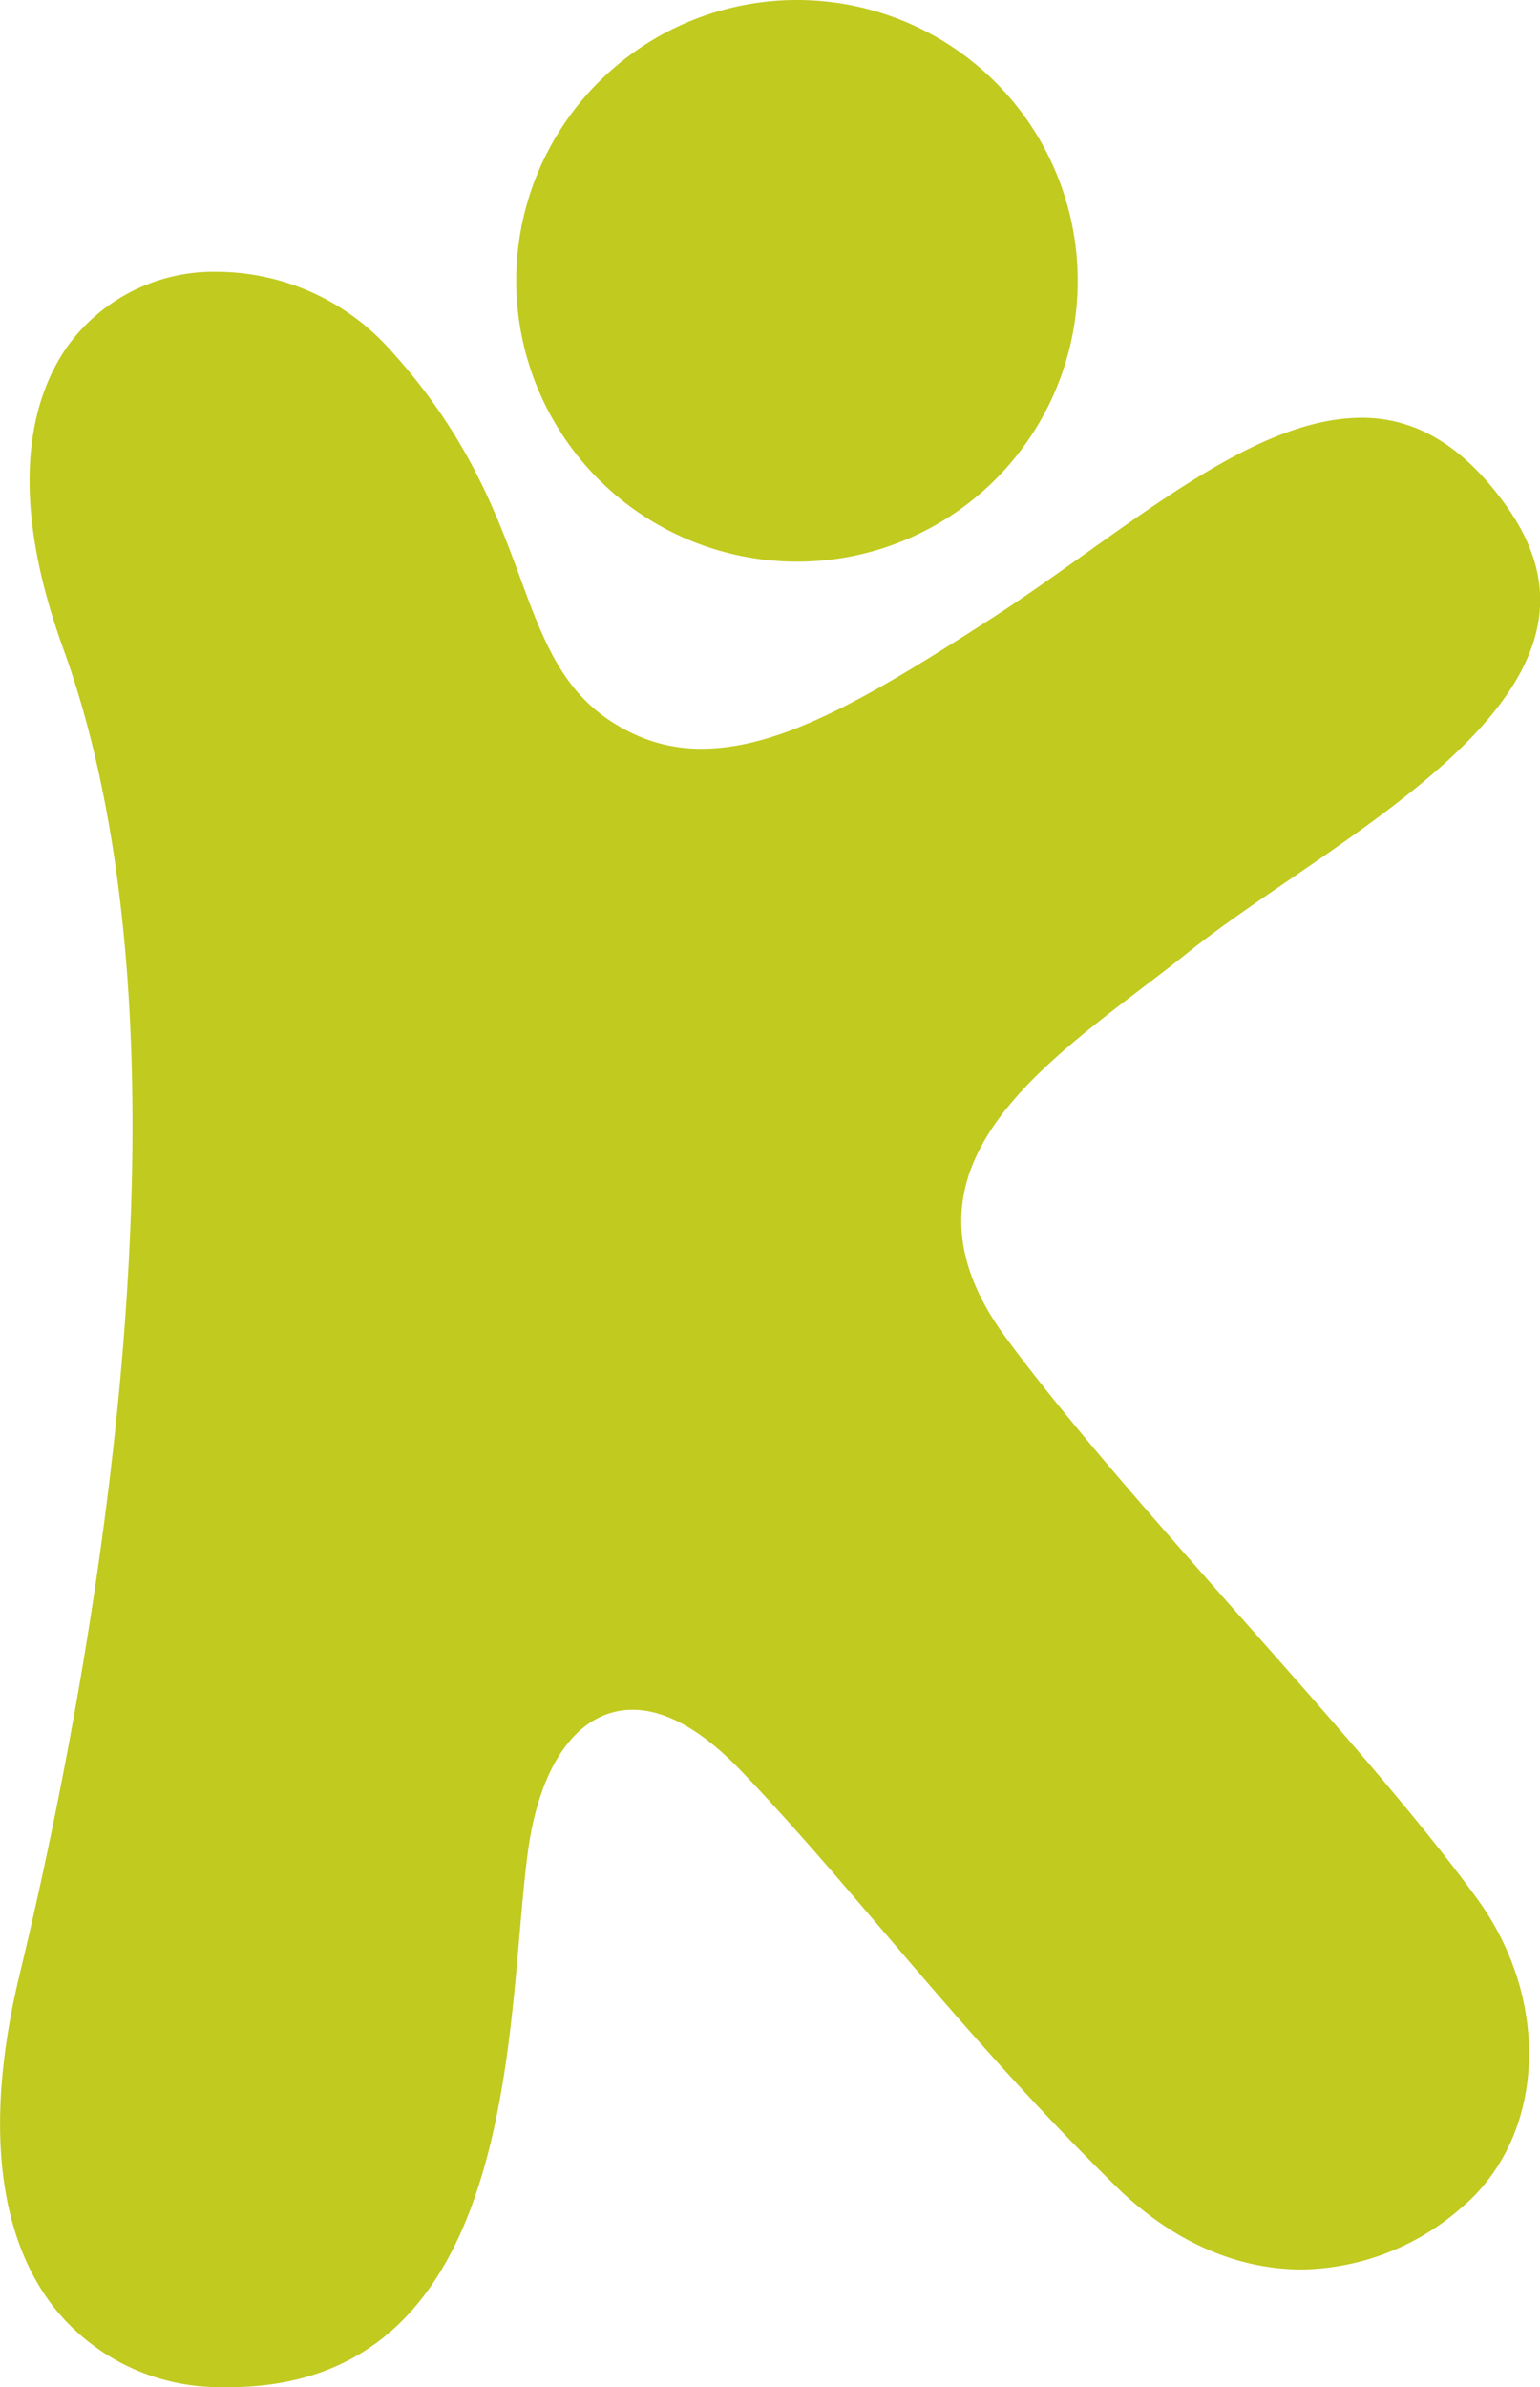 <svg xmlns="http://www.w3.org/2000/svg" width="139.506" height="216.199" viewBox="0 0 139.506 216.199">
  <g id="Gruppe_363" data-name="Gruppe 363" transform="translate(6015.005 7888)">
    <path id="Pfad_66" data-name="Pfad 66" d="M130.758,50.866a25.433,25.433,0,1,0-25.436-25.43,25.462,25.462,0,0,0,25.436,25.43" transform="translate(-6073.564 -7888)" fill="#c1ca1e"/>
    <path id="Pfad_67" data-name="Pfad 67" d="M206.108,25.079c-7.717,0-16.115,5.978-25,12.308-2.864,2.04-5.82,4.145-8.742,6.021-10.608,6.816-18.678,11.644-26.03,11.644a14.292,14.292,0,0,1-6.189-1.364c-6.1-2.885-7.935-7.875-10.264-14.195-2.134-5.783-4.784-12.974-11.851-20.687a21.125,21.125,0,0,0-15.494-6.947,16.339,16.339,0,0,0-13.655,6.779c-3.086,4.406-5.66,12.734-.359,27.354,13.558,37.4,1.75,96.425-3.954,120.062-3.142,13.024-2.094,23.423,3.037,30.065a19.165,19.165,0,0,0,15.2,7.314c.212,0,.423.006.631.006,22.879,0,25.011-24.672,26.418-40.995.235-2.727.459-5.3.753-7.478,1.083-8.066,4.635-12.881,9.494-12.881,3,0,6.316,1.87,9.849,5.558,4.238,4.417,8.344,9.222,12.692,14.309,6.324,7.4,12.864,15.052,21.154,23.215,5.05,4.979,10.911,7.609,16.939,7.609a22.4,22.4,0,0,0,14.4-5.558c7.619-6.364,8.269-18.668,1.474-28.008-5.318-7.321-13.427-16.482-21.27-25.339-7.825-8.846-15.917-17.985-21.463-25.528-10.455-14.218,1.669-23.462,12.362-31.609,1.424-1.086,2.9-2.208,4.269-3.311,2.592-2.067,5.722-4.211,9.033-6.474,9.865-6.752,21.044-14.4,22.588-23.3.627-3.582-.355-7.1-3-10.754-3.807-5.264-8.062-7.821-13.008-7.821" transform="translate(-6097.796 -7875.241)" fill="#c1ca1e"/>
  </g>
</svg>
